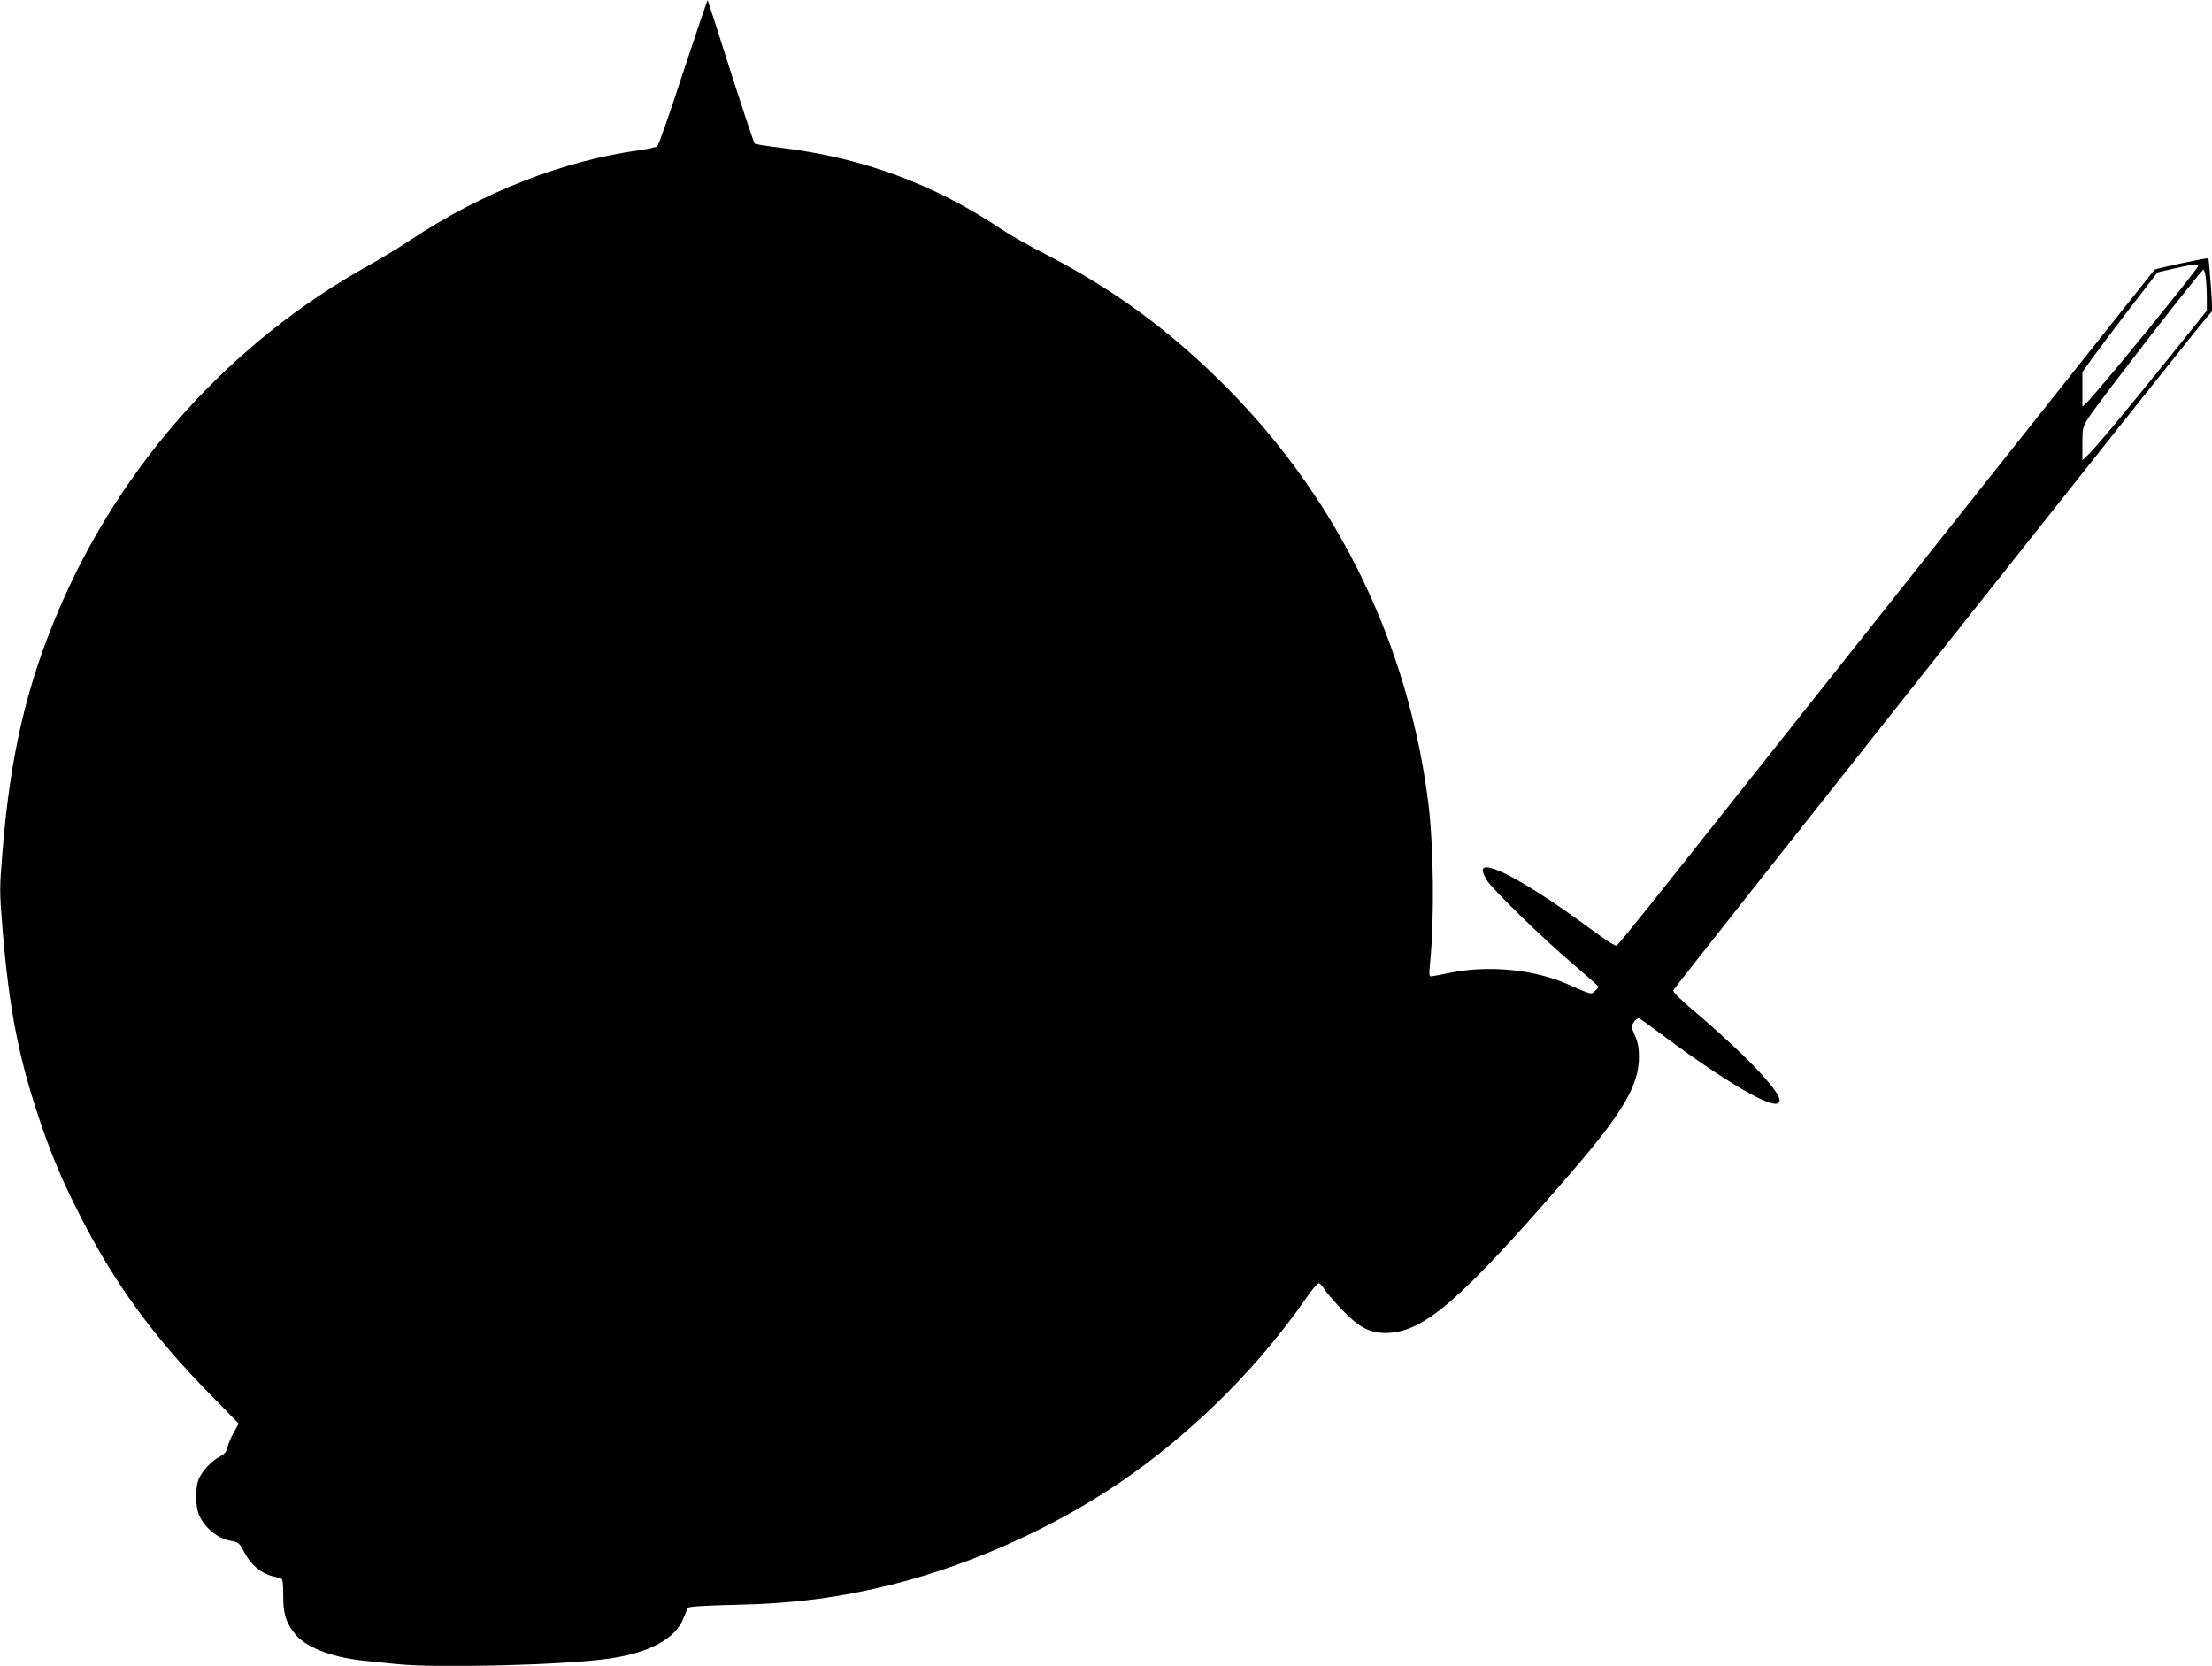 <?xml version="1.0" standalone="no"?>
<!DOCTYPE svg PUBLIC "-//W3C//DTD SVG 20010904//EN"
 "http://www.w3.org/TR/2001/REC-SVG-20010904/DTD/svg10.dtd">
<svg version="1.0" xmlns="http://www.w3.org/2000/svg"
 width="1280pt" height="964pt" viewBox="0 0 1280 964"
 preserveAspectRatio="xMidYMid meet">
<g transform="translate(0,964) scale(0.1,-0.1)"
fill="#000000" stroke="none">
<path d="M3954 9224 c-75 -231 -143 -424 -150 -430 -7 -6 -53 -16 -101 -23
-446 -61 -915 -245 -1331 -522 -61 -41 -171 -107 -244 -148 -796 -444 -1428
-1147 -1787 -1988 -188 -441 -282 -843 -327 -1406 -17 -208 -17 -226 0 -435
39 -481 97 -771 228 -1151 66 -190 121 -319 224 -521 195 -384 423 -697 747
-1026 l168 -172 -29 -53 c-17 -30 -33 -69 -37 -87 -5 -24 -16 -37 -43 -51 -44
-23 -93 -73 -118 -121 -26 -49 -26 -171 1 -224 37 -76 109 -131 187 -144 38
-7 44 -12 73 -67 36 -69 95 -119 158 -135 23 -6 47 -13 54 -15 9 -3 12 -33 12
-98 -1 -102 14 -153 65 -219 59 -78 210 -138 397 -158 57 -6 145 -15 196 -20
227 -24 964 -6 1223 31 238 33 392 117 436 237 10 26 21 52 26 58 5 7 96 13
271 17 341 7 607 42 912 118 484 122 985 353 1383 637 392 280 740 632 1006
1014 39 58 72 95 79 92 7 -2 21 -18 30 -34 10 -16 54 -68 98 -114 101 -107
163 -140 258 -140 217 2 427 183 1053 906 317 365 413 527 412 693 0 51 -6 84
-23 122 -22 50 -23 54 -6 79 9 14 22 23 30 21 7 -3 73 -50 146 -105 359 -266
624 -421 661 -384 18 18 -7 62 -91 157 -85 95 -245 245 -414 388 -69 58 -107
97 -104 107 4 14 2969 3755 3074 3878 l46 54 -10 149 c-6 82 -12 151 -14 154
-5 5 -306 -59 -312 -66 -4 -4 -2425 -3055 -2885 -3634 -118 -148 -220 -273
-227 -277 -7 -4 -64 32 -141 89 -364 270 -634 417 -634 346 0 -10 10 -34 21
-53 32 -54 326 -340 497 -485 83 -71 152 -132 152 -135 0 -4 -9 -15 -21 -25
-22 -21 -15 -23 -156 39 -193 86 -458 112 -680 67 -55 -12 -107 -21 -113 -21
-10 0 -11 18 -5 73 26 264 21 681 -10 932 -116 915 -517 1744 -1158 2394 -327
331 -658 575 -1057 780 -91 46 -204 110 -251 142 -398 266 -807 417 -1289 475
-74 9 -139 19 -143 23 -5 5 -67 192 -139 417 -71 225 -132 411 -133 413 -2 1
-65 -185 -141 -415z m8766 -1123 c0 -17 -597 -749 -649 -795 l-21 -19 0 100 0
100 60 84 c33 46 131 176 217 288 l158 205 95 22 c108 25 140 28 140 15z m44
-67 c3 -26 6 -80 6 -120 l0 -72 -212 -264 c-262 -325 -436 -534 -477 -572
l-31 -30 0 96 c0 93 1 96 38 154 68 103 650 854 663 854 3 0 9 -21 13 -46z"/>
</g>
</svg>

